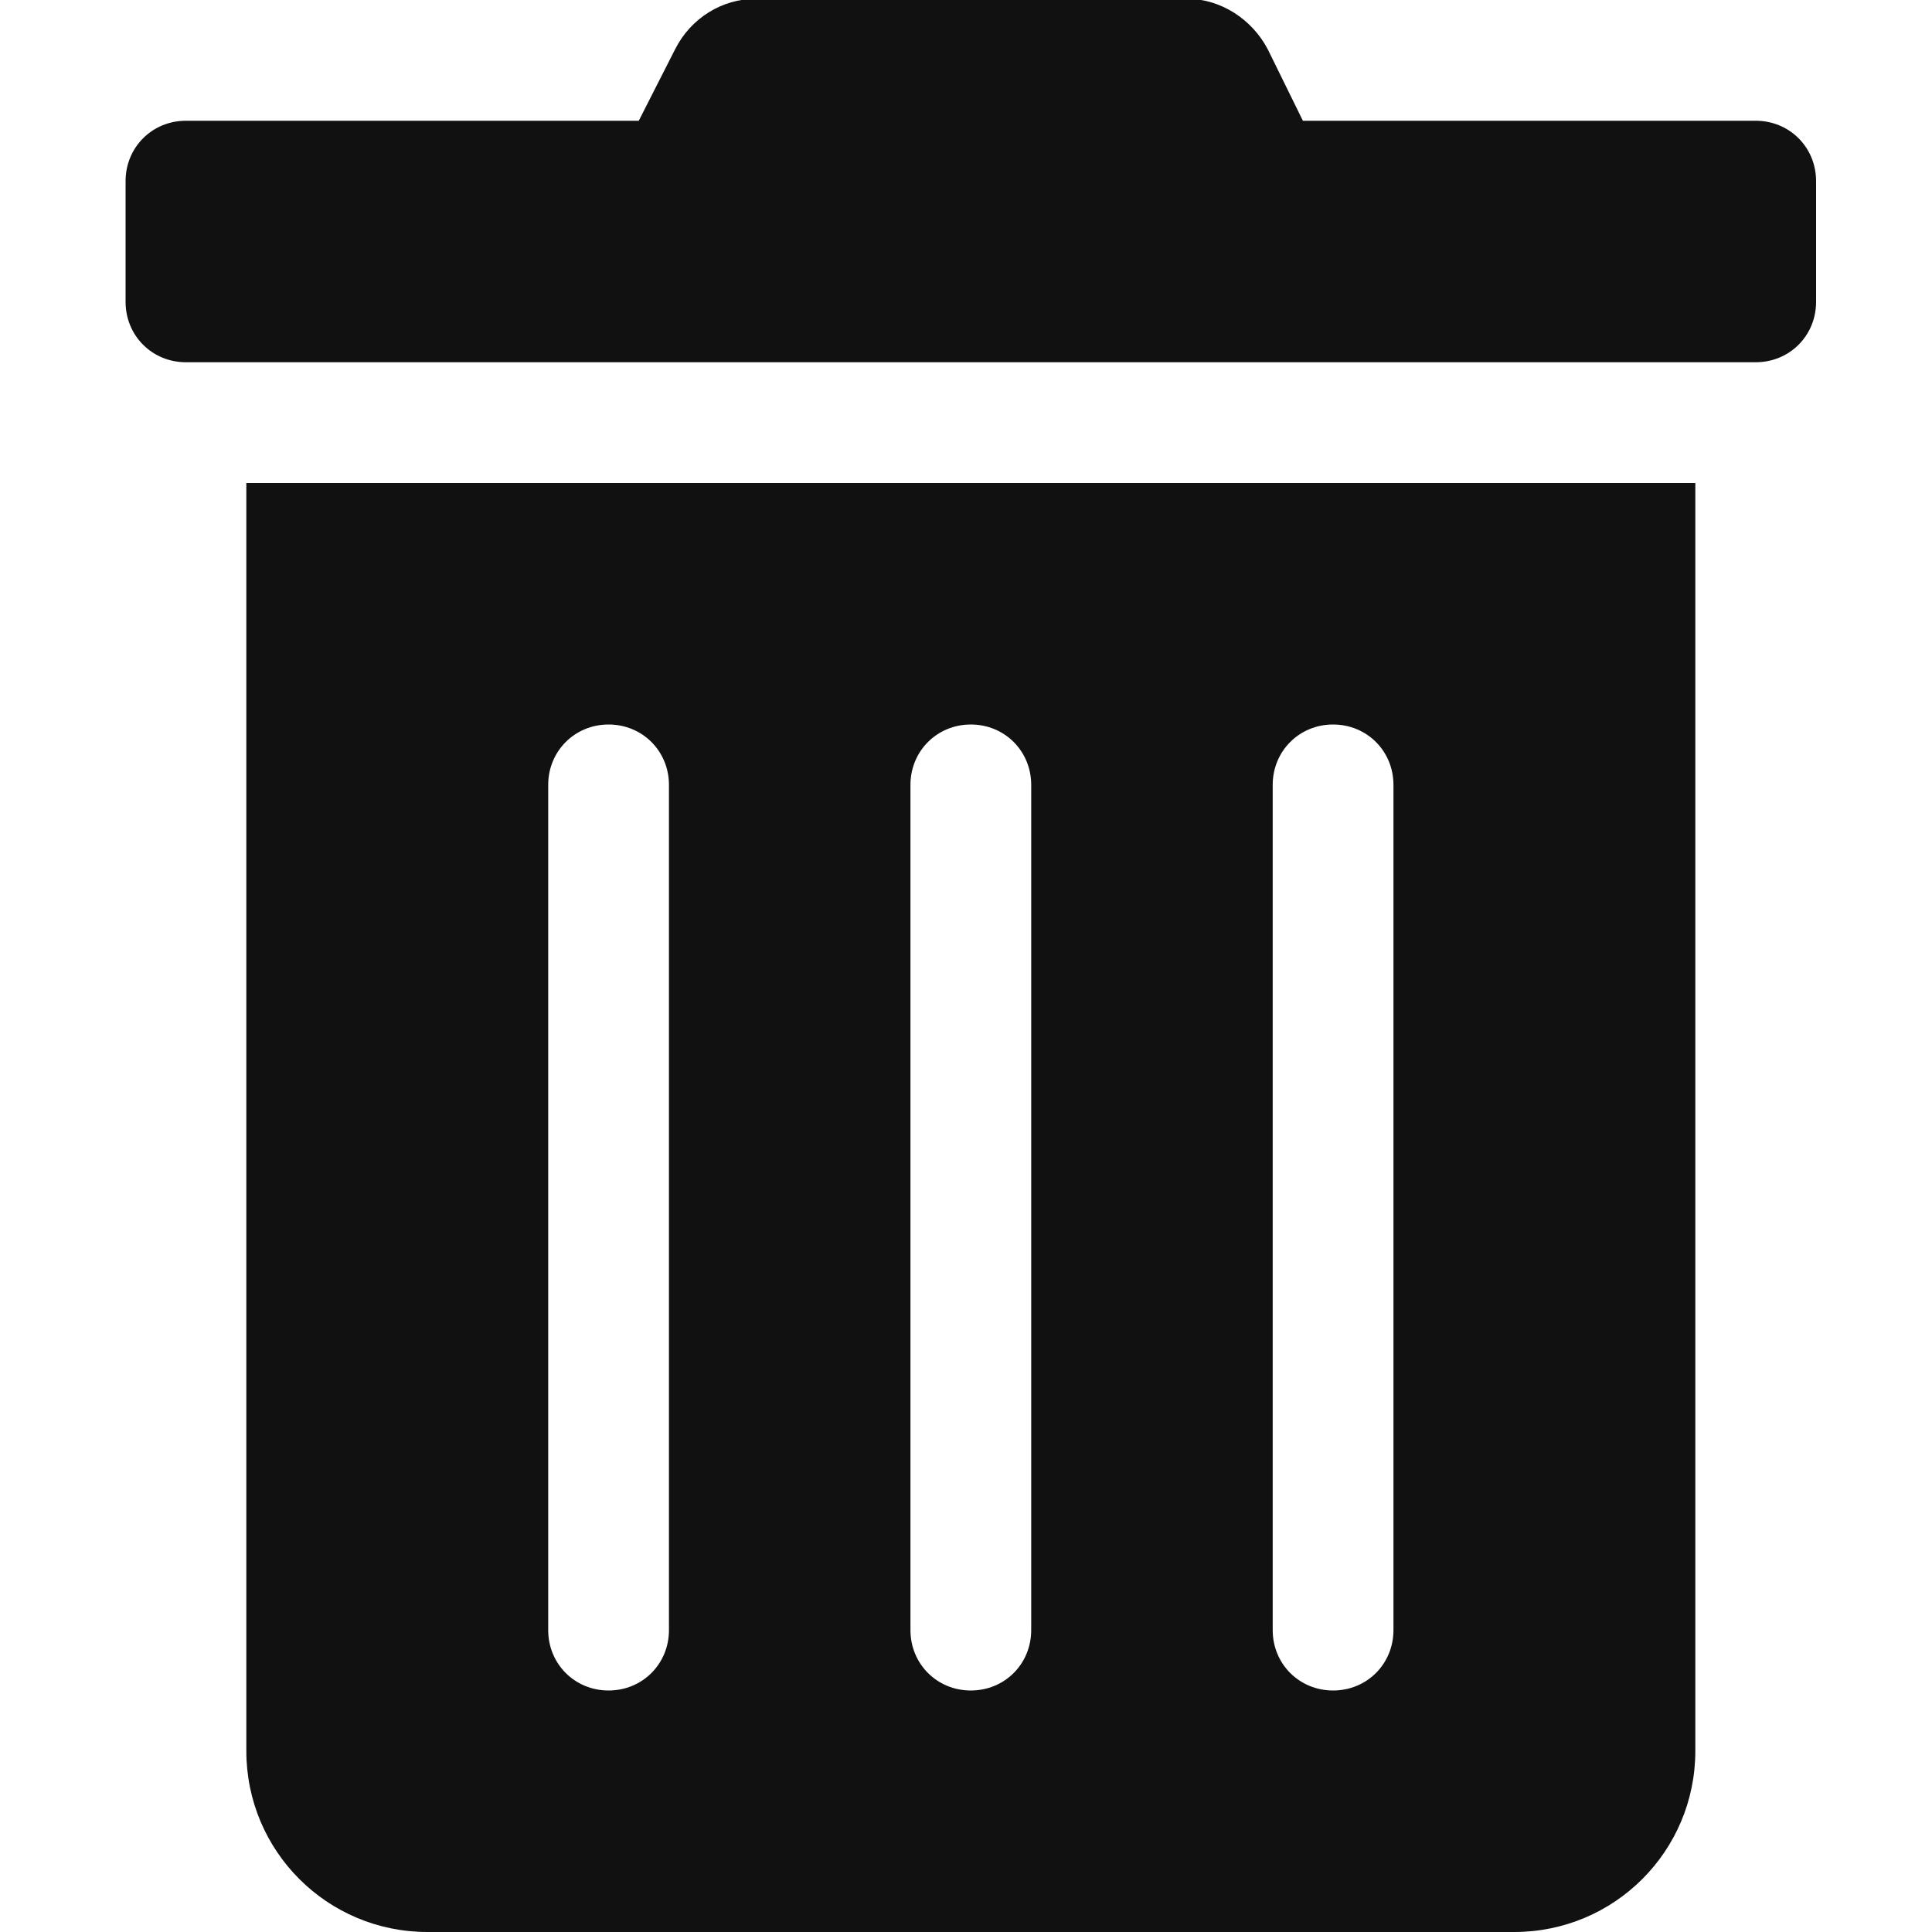 <?xml version="1.0" encoding="utf-8"?>
<!-- Generator: Adobe Illustrator 22.0.1, SVG Export Plug-In . SVG Version: 6.00 Build 0)  -->
<svg version="1.1" id="レイヤー_1" xmlns="http://www.w3.org/2000/svg" xmlns:xlink="http://www.w3.org/1999/xlink" x="0px"
	 y="0px" viewBox="0 0 160 160" style="enable-background:new 0 0 160 160;" xml:space="preserve">
<style type="text/css">
	.st0{fill:#111;}
</style>
<path class="st0" d="M20.4,145c0,8.3,6.7,15,15,15l0,0h90c8.3,0,15-6.7,15-15l0,0V40h-120V145z M105.4,65c0-2.8,2.2-5,5-5
	c2.8,0,5,2.2,5,5v70c0,2.8-2.2,5-5,5c-2.8,0-5-2.2-5-5V65z M75.4,65c0-2.8,2.2-5,5-5c2.8,0,5,2.2,5,5v70c0,2.8-2.2,5-5,5
	c-2.8,0-5-2.2-5-5V65z M45.4,65c0-2.8,2.2-5,5-5c2.8,0,5,2.2,5,5v70c0,2.8-2.2,5-5,5c-2.8,0-5-2.2-5-5V65z M145.4,10h-37.5L105,4.1
	c-1.3-2.5-3.9-4.2-6.7-4.2H62.6c-2.8,0-5.4,1.6-6.7,4.2L52.9,10H15.4c-2.8,0-5,2.2-5,5v10c0,2.8,2.2,5,5,5h130c2.8,0,5-2.2,5-5V15
	C150.4,12.2,148.2,10,145.4,10z"/>
</svg>
